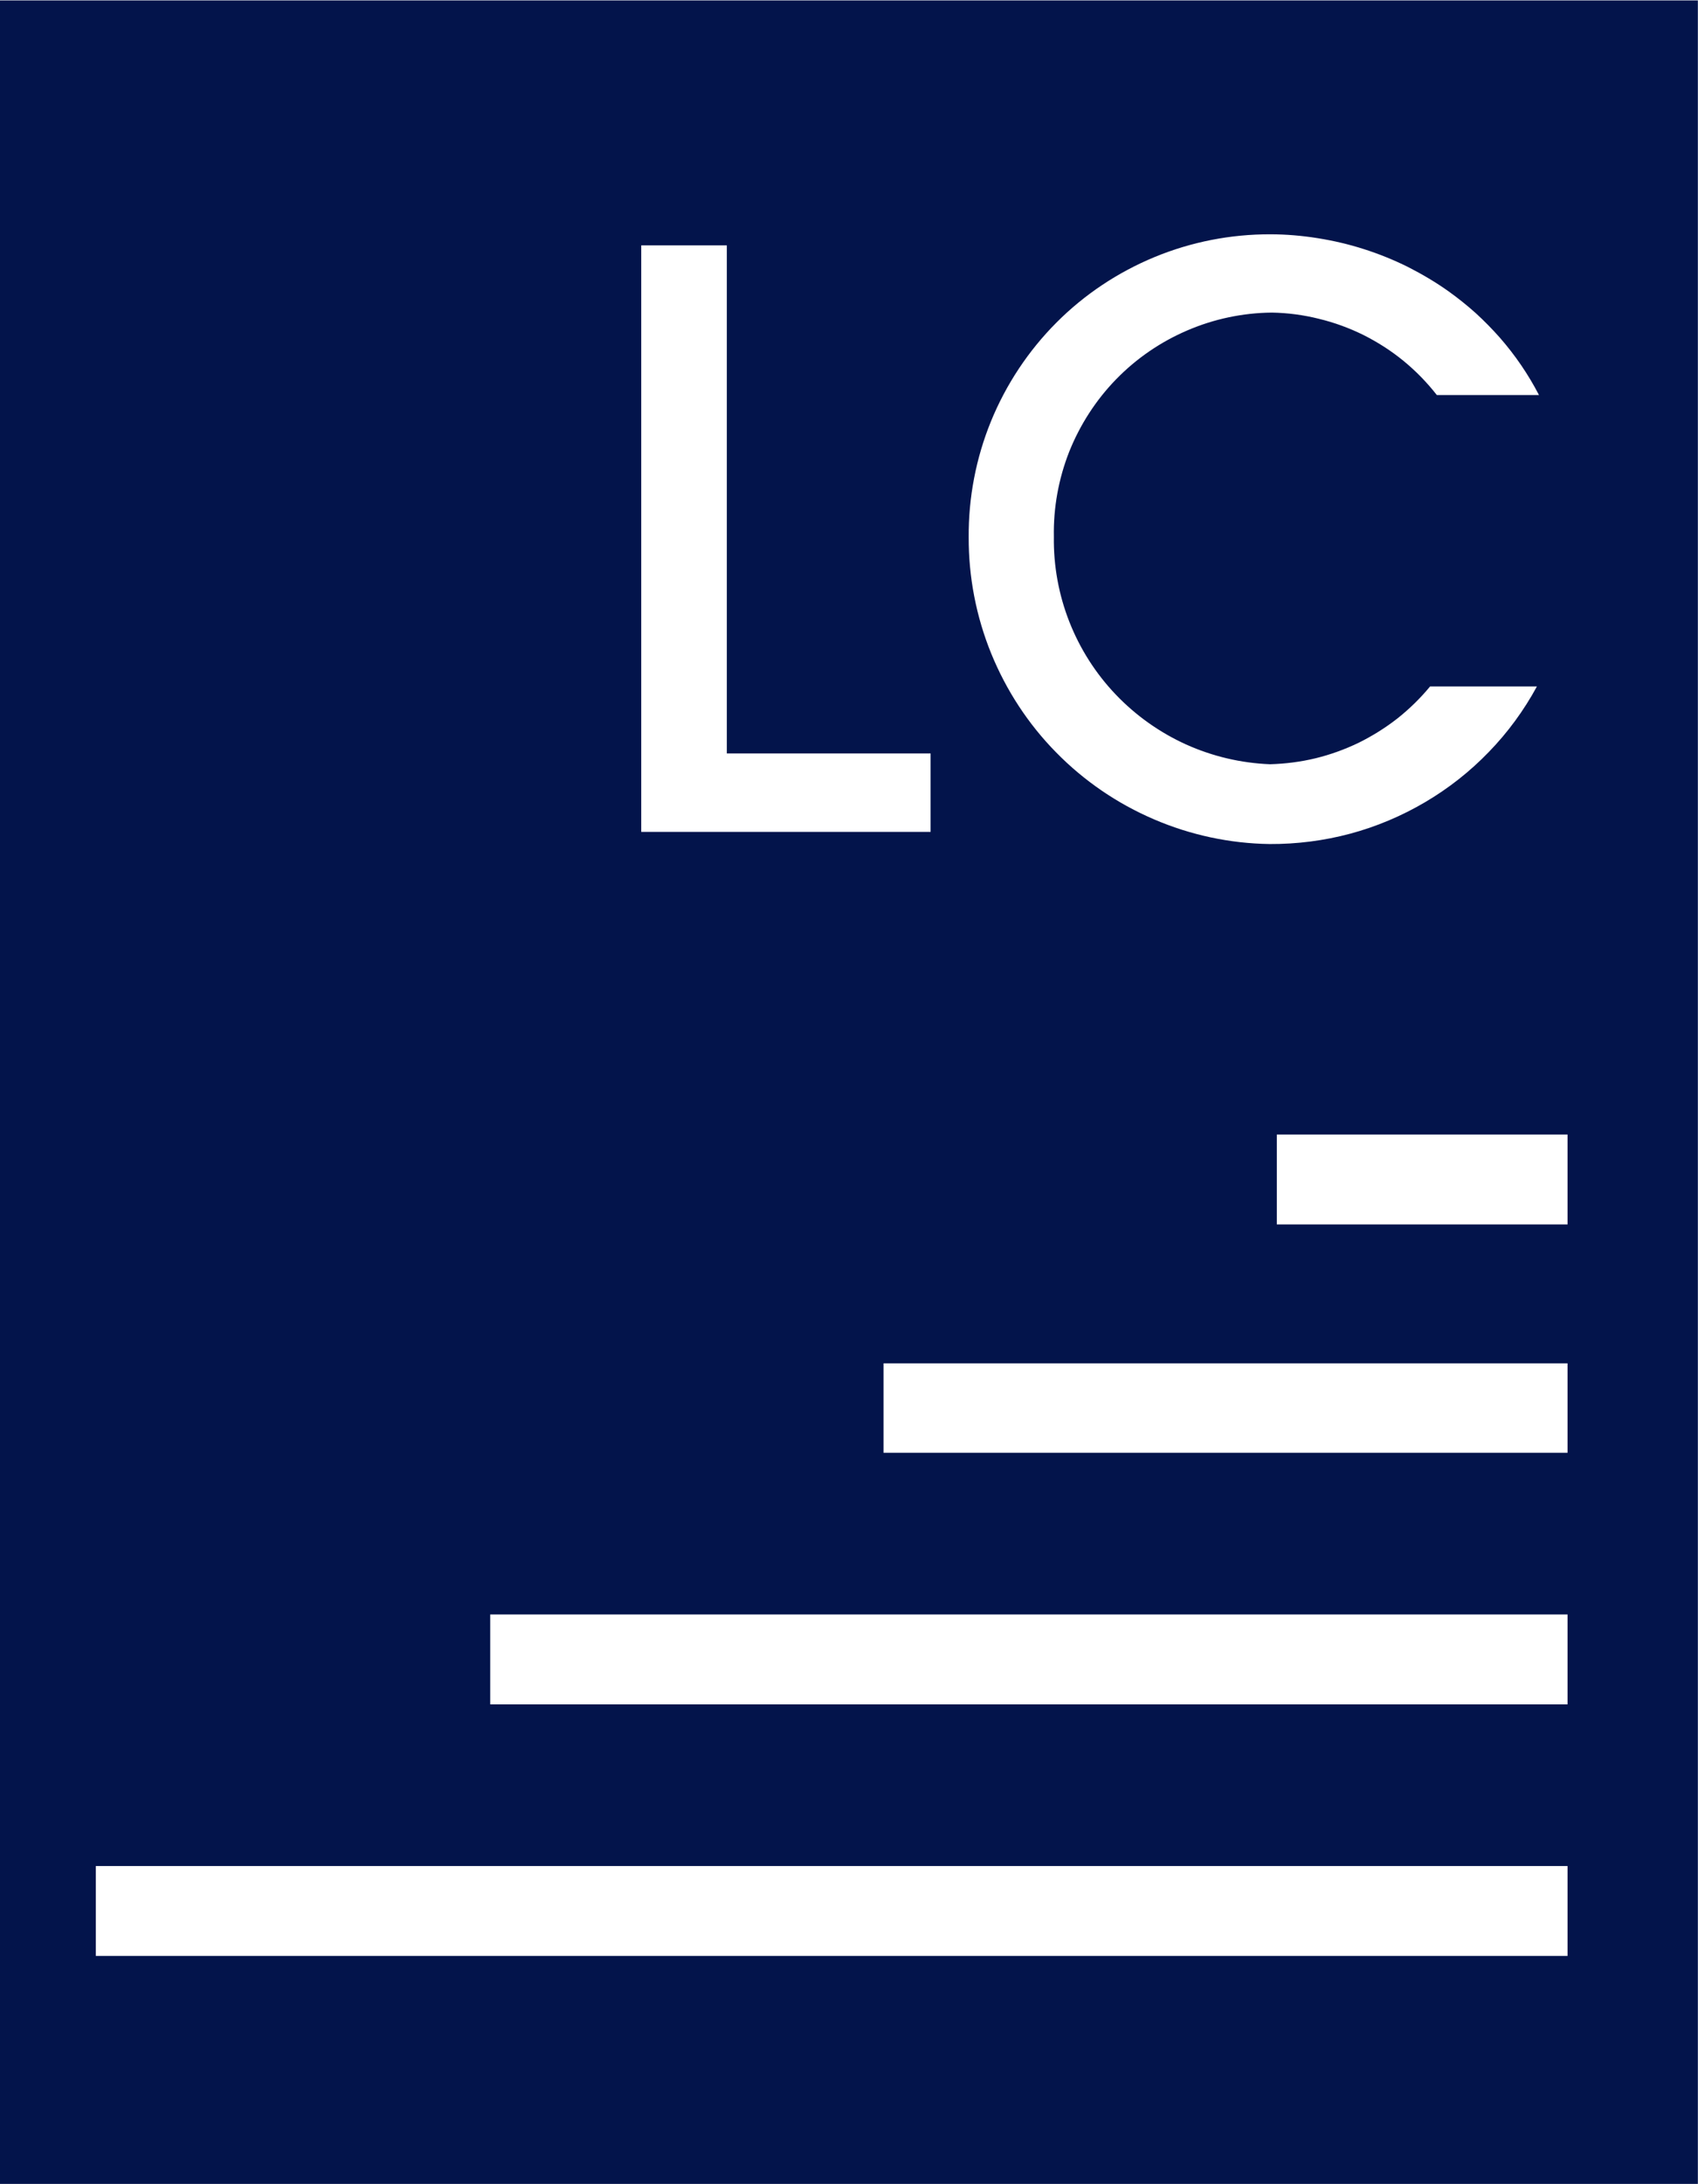 <svg xmlns="http://www.w3.org/2000/svg" version="1.2" viewBox="0 0 1230 1582"><path fill="#03144b" fill-rule="evenodd" d="M0 .3h1229.9v1581.4H0zm836.3 185.9c-26.6 11-50.8 27.1-71.1 47.5-20.3 20.4-36.4 44.7-47.3 71.3-10.9 26.7-16.4 55.3-16.2 84.1-.1 28.8 5.4 57.4 16.3 84.2 10.9 26.7 26.8 51.1 47.1 71.7 20.2 20.6 44.2 37 70.8 48.4 26.5 11.4 55 17.5 83.8 17.9 19.7.1 39.4-2.4 58.4-7.5s37.2-12.8 54.2-22.8 32.5-22.2 46.2-36.4c13.7-14.1 25.4-30.1 34.8-47.4h-77.4c-7.1 8.6-15 16.3-23.7 23.2-8.7 6.8-18.2 12.7-28.1 17.6-10 4.8-20.5 8.6-31.2 11.2-10.8 2.6-21.8 4-32.9 4.3-21-.8-41.7-5.7-60.8-14.3-19.2-8.7-36.5-21-51-36.2-14.5-15.2-25.9-33.1-33.6-52.7-7.7-19.6-11.5-40.5-11.2-61.5-.4-21.1 3.4-42 11.1-61.6 7.8-19.5 19.3-37.4 34-52.5 14.7-15.1 32.2-27.1 51.6-35.4 19.3-8.3 40.1-12.7 61.2-12.9 11.5.2 23 1.7 34.1 4.5 11.2 2.7 22.1 6.7 32.4 11.8 10.3 5.2 20 11.4 28.9 18.7 8.9 7.3 17 15.6 24.1 24.7h74q-5.8-11.2-12.9-21.6-7.1-10.4-15.4-19.9-8.3-9.4-17.6-17.9-9.4-8.4-19.6-15.7c-9.4-6.7-19.3-12.5-29.5-17.7-10.3-5.1-20.9-9.4-31.9-12.9-10.9-3.5-22.1-6.1-33.4-7.9-11.3-1.8-22.8-2.8-34.2-2.8-28.8-.1-57.4 5.5-84 16.5zM464.5 602.5h209.6v-56.8H526.5v-368h-62zM69.4 1416.6h1066.1v-65.1H69.4zm285.7-182.2h780.4v-65.1H355.1zM640 1052.2h495.5v-64.8H640zm284.9-165.4h210.6v-65.1H924.9z"/></svg>